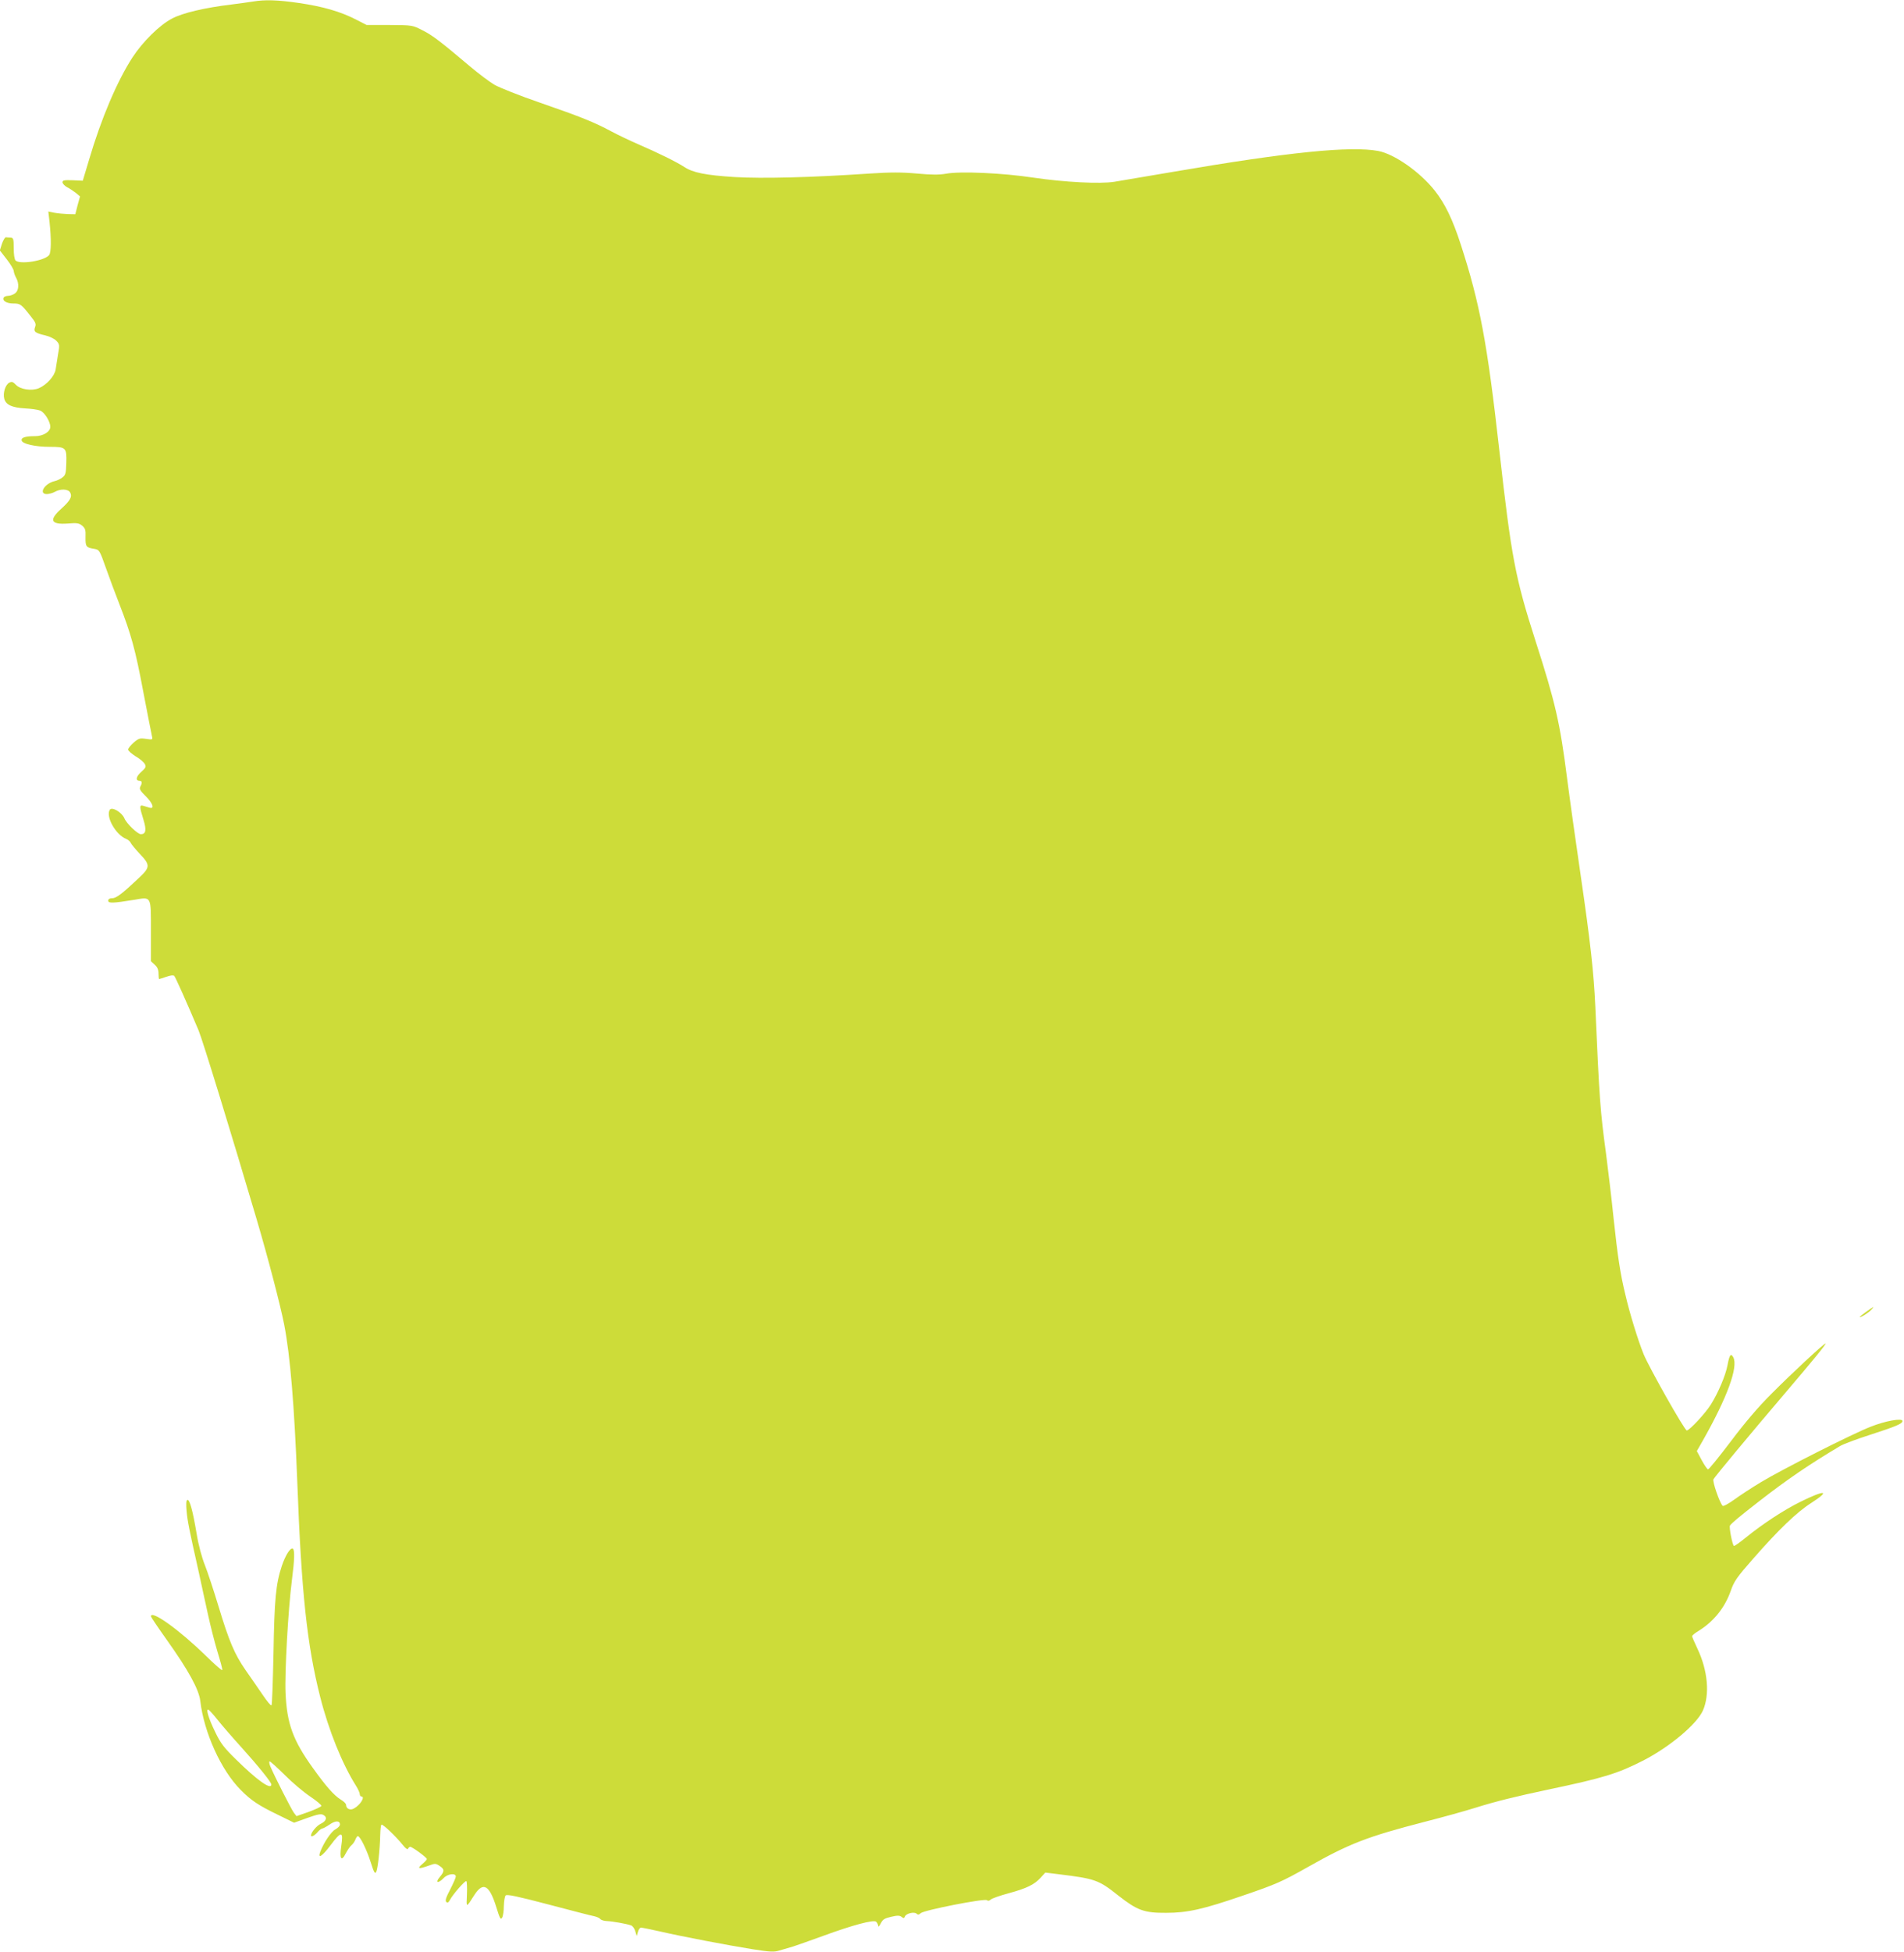 <?xml version="1.0" standalone="no"?>
<!DOCTYPE svg PUBLIC "-//W3C//DTD SVG 20010904//EN"
 "http://www.w3.org/TR/2001/REC-SVG-20010904/DTD/svg10.dtd">
<svg version="1.0" xmlns="http://www.w3.org/2000/svg"
 width="1249pt" height="1280pt" viewBox="0 0 1249 1280"
 preserveAspectRatio="xMidYMid meet">
<g transform="translate(0,1280) scale(0.1,-0.1)"
fill="#cddc39" stroke="none">
<path d="M1660 12790 c-25 -4 -90 -13 -145 -20 -168 -20 -319 -55 -387 -92
-81 -42 -191 -151 -258 -253 -101 -155 -206 -402 -285 -670 l-42 -140 -66 3
c-55 2 -67 0 -67 -13 0 -9 14 -24 31 -33 18 -9 43 -27 58 -38 l26 -22 -16 -58
-15 -59 -50 1 c-27 1 -66 5 -88 9 l-39 8 8 -69 c12 -113 11 -200 -3 -217 -32
-38 -192 -63 -220 -35 -7 7 -12 40 -12 80 0 61 -2 68 -20 70 -11 0 -25 1 -31
2 -6 1 -18 -19 -26 -42 l-14 -44 45 -58 c25 -32 46 -67 46 -77 1 -10 7 -29 15
-43 22 -39 19 -86 -7 -104 -12 -9 -32 -16 -45 -16 -12 0 -25 -5 -28 -10 -13
-21 17 -40 62 -40 47 0 52 -4 118 -88 28 -35 33 -47 25 -67 -11 -30 0 -39 66
-54 30 -7 62 -23 74 -36 21 -22 22 -28 11 -87 -6 -35 -13 -80 -16 -101 -7 -43
-59 -101 -111 -123 -46 -19 -121 -8 -150 23 -19 20 -26 22 -43 14 -26 -14 -43
-68 -33 -106 11 -40 51 -58 137 -63 39 -2 83 -8 98 -14 29 -11 67 -72 67 -107
0 -32 -47 -61 -99 -61 -64 0 -93 -9 -89 -28 4 -23 89 -42 185 -42 106 0 111
-5 108 -106 -2 -68 -5 -79 -26 -95 -13 -10 -36 -21 -51 -24 -66 -15 -108 -85
-50 -85 15 1 38 7 52 15 37 21 87 19 100 -4 15 -28 1 -53 -57 -106 -84 -75
-71 -106 41 -98 60 5 75 3 95 -14 20 -17 24 -28 22 -76 -1 -61 4 -68 57 -76
34 -6 35 -8 77 -126 23 -66 63 -172 88 -236 77 -198 105 -298 157 -576 28
-147 54 -278 57 -291 5 -23 4 -23 -39 -17 -41 6 -48 4 -82 -25 -20 -18 -36
-38 -36 -45 0 -7 22 -27 49 -44 28 -16 55 -39 61 -51 10 -18 6 -25 -24 -52
-34 -30 -39 -58 -10 -58 16 0 18 -14 4 -39 -7 -14 0 -27 35 -61 48 -47 61 -87
25 -76 -11 3 -29 9 -40 12 -26 8 -26 -5 1 -91 21 -68 16 -95 -17 -95 -21 0
-94 70 -108 104 -17 40 -82 78 -96 56 -28 -45 40 -165 108 -191 12 -5 25 -16
29 -25 3 -8 30 -41 59 -72 71 -74 70 -89 -6 -160 -109 -103 -148 -132 -174
-132 -17 0 -26 -5 -26 -16 0 -18 30 -17 172 6 113 19 108 28 108 -208 l0 -195
25 -23 c18 -16 25 -34 25 -59 0 -19 2 -35 4 -35 2 0 23 7 47 15 25 9 46 12 52
6 8 -8 85 -181 159 -356 27 -64 212 -667 380 -1235 77 -260 158 -572 182 -695
40 -204 67 -536 86 -1030 27 -728 64 -1071 150 -1411 56 -221 145 -441 236
-585 13 -21 24 -45 24 -54 0 -8 5 -15 10 -15 28 0 -7 -57 -49 -79 -24 -14 -51
-1 -51 24 0 8 -15 23 -34 34 -46 29 -97 87 -183 207 -131 182 -171 291 -180
493 -6 133 17 546 42 741 17 132 19 196 6 205 -16 9 -48 -42 -72 -112 -40
-120 -49 -222 -55 -573 -4 -184 -9 -338 -13 -342 -4 -5 -30 27 -59 70 -29 42
-78 114 -110 159 -73 105 -109 189 -179 421 -31 102 -71 224 -89 269 -20 50
-42 131 -54 205 -26 155 -47 231 -62 222 -7 -4 -8 -29 -4 -73 6 -66 16 -116
80 -401 18 -85 46 -211 61 -280 15 -69 42 -176 61 -239 19 -62 34 -117 32
-122 -2 -5 -50 37 -108 94 -174 170 -360 303 -360 258 0 -4 47 -74 104 -154
143 -201 211 -325 220 -402 24 -205 136 -453 265 -582 68 -69 116 -101 244
-163 l106 -52 86 31 c68 24 90 29 106 20 28 -15 20 -41 -19 -59 -26 -13 -62
-56 -62 -76 0 -12 23 -1 42 21 12 14 26 25 32 25 5 0 27 12 48 26 38 27 68 27
68 0 0 -9 -13 -22 -29 -31 -28 -14 -77 -87 -100 -147 -19 -51 12 -31 67 42 72
96 86 95 70 -9 -12 -80 2 -101 30 -44 12 22 28 46 37 53 10 8 21 24 26 37 5
13 12 23 16 23 15 0 57 -85 84 -169 22 -69 28 -81 37 -65 10 21 24 143 26 241
1 34 4 65 8 68 7 7 94 -75 142 -135 17 -22 30 -30 33 -22 2 6 9 12 14 12 13 0
109 -70 109 -80 0 -5 -14 -20 -31 -34 -35 -30 -23 -33 42 -10 43 16 47 16 72
-1 34 -22 34 -35 1 -74 -32 -38 -9 -43 26 -6 26 28 80 35 80 10 0 -7 -17 -46
-37 -85 -27 -51 -34 -73 -26 -81 8 -8 15 -5 24 12 19 37 100 129 108 124 4 -2
6 -41 4 -87 -4 -91 -7 -91 50 -2 57 87 98 63 143 -83 23 -74 28 -84 38 -67 6
10 11 45 11 76 1 32 6 63 12 69 9 9 78 -6 280 -59 147 -39 283 -74 300 -77 18
-4 36 -12 40 -18 5 -7 24 -13 43 -14 36 -1 126 -17 159 -28 10 -3 23 -20 28
-38 l10 -32 8 28 c4 15 13 27 20 27 7 0 63 -11 124 -25 153 -35 437 -89 604
-116 119 -19 145 -20 180 -9 23 7 65 19 92 27 28 9 115 40 195 69 191 70 329
107 347 93 7 -7 13 -19 14 -28 0 -9 7 -2 16 16 14 27 25 34 69 44 42 10 56 9
69 -1 12 -10 16 -9 21 3 7 20 62 33 77 18 8 -8 15 -7 27 4 22 20 421 98 434
85 6 -6 15 -5 25 4 9 8 61 26 116 41 119 32 170 57 211 102 l31 34 89 -11
c237 -29 261 -37 389 -139 125 -98 170 -115 315 -114 139 0 242 23 503 113
220 75 255 91 424 186 276 156 390 200 773 299 118 30 265 71 325 90 141 44
268 75 480 120 362 76 457 105 625 191 173 89 351 238 391 328 46 105 32 262
-36 405 -19 40 -35 77 -35 82 0 5 19 21 43 35 99 62 171 151 210 261 22 64 39
89 150 215 162 185 283 302 379 363 129 83 90 87 -70 8 -108 -53 -250 -146
-358 -234 -41 -33 -77 -59 -80 -56 -11 10 -32 122 -26 133 10 15 59 57 192
160 185 144 331 243 531 362 20 12 107 45 195 73 172 56 214 73 214 91 0 21
-113 1 -210 -38 -123 -48 -585 -282 -720 -364 -58 -35 -136 -86 -173 -113 -39
-28 -72 -46 -77 -41 -20 21 -68 160 -60 174 9 17 249 306 470 565 186 218 273
325 265 325 -11 0 -221 -195 -355 -330 -82 -81 -174 -189 -265 -310 -77 -102
-145 -185 -150 -185 -6 0 -24 27 -42 60 l-32 60 40 70 c159 281 233 482 199
545 -16 29 -25 17 -38 -53 -13 -68 -61 -180 -109 -257 -37 -59 -141 -170 -158
-170 -14 0 -246 410 -283 500 -36 88 -92 269 -120 391 -33 135 -50 247 -77
499 -13 129 -36 318 -49 420 -39 288 -44 355 -71 970 -10 222 -33 428 -94 846
-33 225 -74 517 -91 649 -46 363 -78 501 -205 895 -136 424 -160 551 -240
1260 -79 704 -128 963 -252 1345 -54 167 -104 270 -172 356 -97 122 -264 239
-370 259 -180 34 -589 -7 -1341 -136 -179 -30 -354 -60 -390 -66 -94 -15 -326
-3 -530 27 -204 31 -482 43 -574 26 -45 -8 -93 -8 -191 1 -101 9 -171 9 -310
0 -387 -26 -704 -34 -886 -23 -191 12 -274 29 -330 66 -49 32 -172 93 -300
148 -58 25 -139 64 -180 86 -110 59 -199 95 -465 187 -136 47 -268 99 -302
119 -33 20 -104 73 -157 118 -193 163 -247 205 -313 238 -66 34 -66 34 -217
35 l-150 0 -70 36 c-102 52 -215 85 -372 108 -143 21 -225 23 -303 10z m-233
-11267 c27 -34 97 -115 156 -180 112 -124 197 -230 197 -244 0 -39 -92 26
-232 164 -79 77 -101 106 -136 179 -44 90 -63 154 -45 147 6 -2 33 -32 60 -66z
m440 -361 c48 -49 123 -112 166 -141 43 -29 77 -57 75 -63 -2 -6 -40 -23 -83
-39 l-80 -28 -17 22 c-16 21 -126 237 -155 305 -7 17 -9 32 -4 32 5 0 49 -40
98 -88z"/>
<path d="M12243 4199 c-24 -17 -43 -32 -43 -35 0 -8 60 29 77 49 22 24 15 21
-34 -14z"/>
</g>
</svg>
